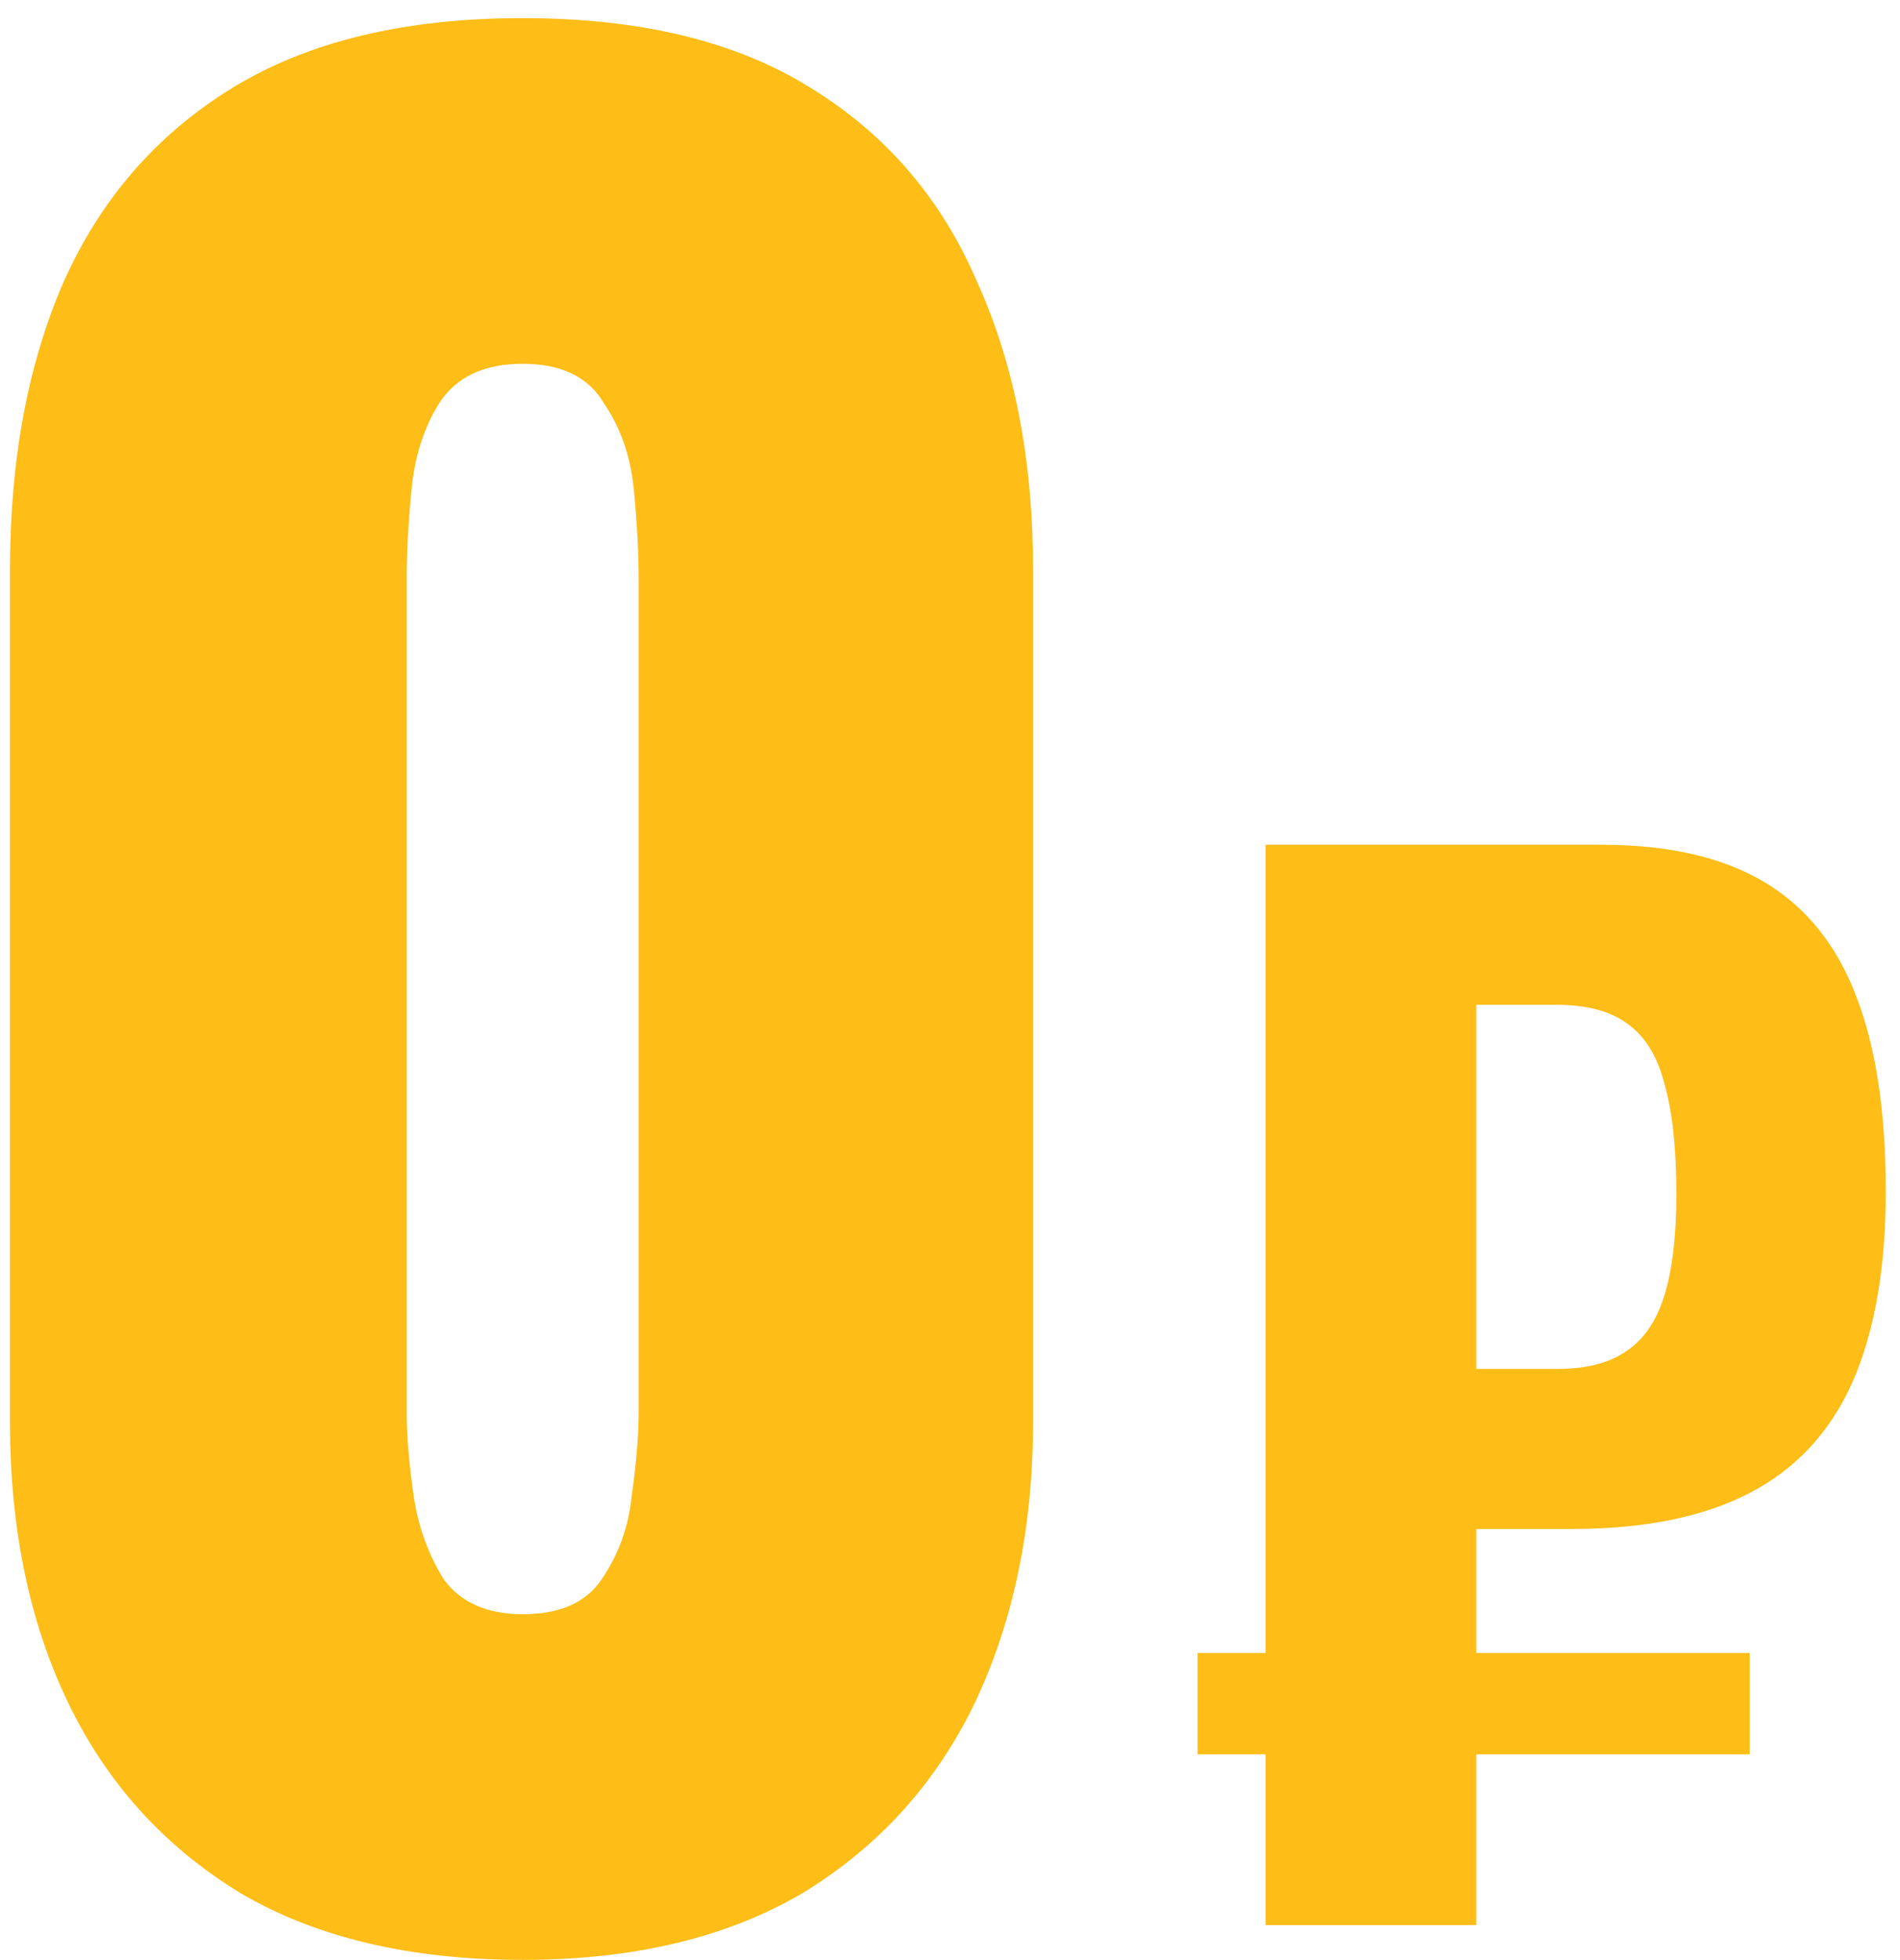 <svg width="95" height="98" viewBox="0 0 95 98" fill="none" xmlns="http://www.w3.org/2000/svg">
<path d="M26.134 97.996C20.488 97.996 15.771 96.874 11.982 94.632C8.193 92.312 5.331 89.141 3.398 85.12C1.465 81.099 0.498 76.42 0.498 71.084V28.513C0.498 23.023 1.387 18.228 3.166 14.13C5.022 9.954 7.845 6.706 11.634 4.386C15.423 2.066 20.256 0.906 26.134 0.906C32.011 0.906 36.805 2.066 40.517 4.386C44.306 6.706 47.09 9.954 48.869 14.13C50.725 18.228 51.653 23.023 51.653 28.513V71.084C51.653 76.343 50.686 81.022 48.753 85.12C46.82 89.141 43.959 92.312 40.169 94.632C36.38 96.874 31.701 97.996 26.134 97.996ZM26.134 80.712C27.99 80.712 29.304 80.132 30.078 78.972C30.928 77.735 31.431 76.343 31.585 74.796C31.817 73.172 31.933 71.78 31.933 70.62V28.977C31.933 27.663 31.856 26.193 31.701 24.569C31.547 22.868 31.044 21.399 30.194 20.162C29.42 18.847 28.067 18.19 26.134 18.19C24.2 18.19 22.808 18.847 21.958 20.162C21.184 21.399 20.72 22.868 20.566 24.569C20.411 26.193 20.334 27.663 20.334 28.977V70.62C20.334 71.78 20.45 73.172 20.682 74.796C20.914 76.343 21.416 77.735 22.19 78.972C23.04 80.132 24.355 80.712 26.134 80.712ZM63.279 96.256V42.239H80.084C83.418 42.239 86.13 42.861 88.22 44.106C90.309 45.351 91.843 47.263 92.821 49.841C93.799 52.375 94.288 55.621 94.288 59.578C94.288 63.401 93.733 66.58 92.621 69.114C91.51 71.604 89.798 73.449 87.486 74.649C85.174 75.849 82.218 76.45 78.617 76.45H73.815V96.256H63.279ZM59.877 87.72V82.652H87.486V87.72H59.877ZM73.815 68.447H77.883C79.306 68.447 80.439 68.158 81.284 67.58C82.173 67.002 82.818 66.069 83.218 64.779C83.618 63.49 83.818 61.801 83.818 59.711C83.818 57.399 83.618 55.554 83.218 54.176C82.862 52.798 82.24 51.797 81.351 51.175C80.506 50.553 79.328 50.241 77.817 50.241H73.815V68.447Z" fill="#FEBD17"/>
</svg>
